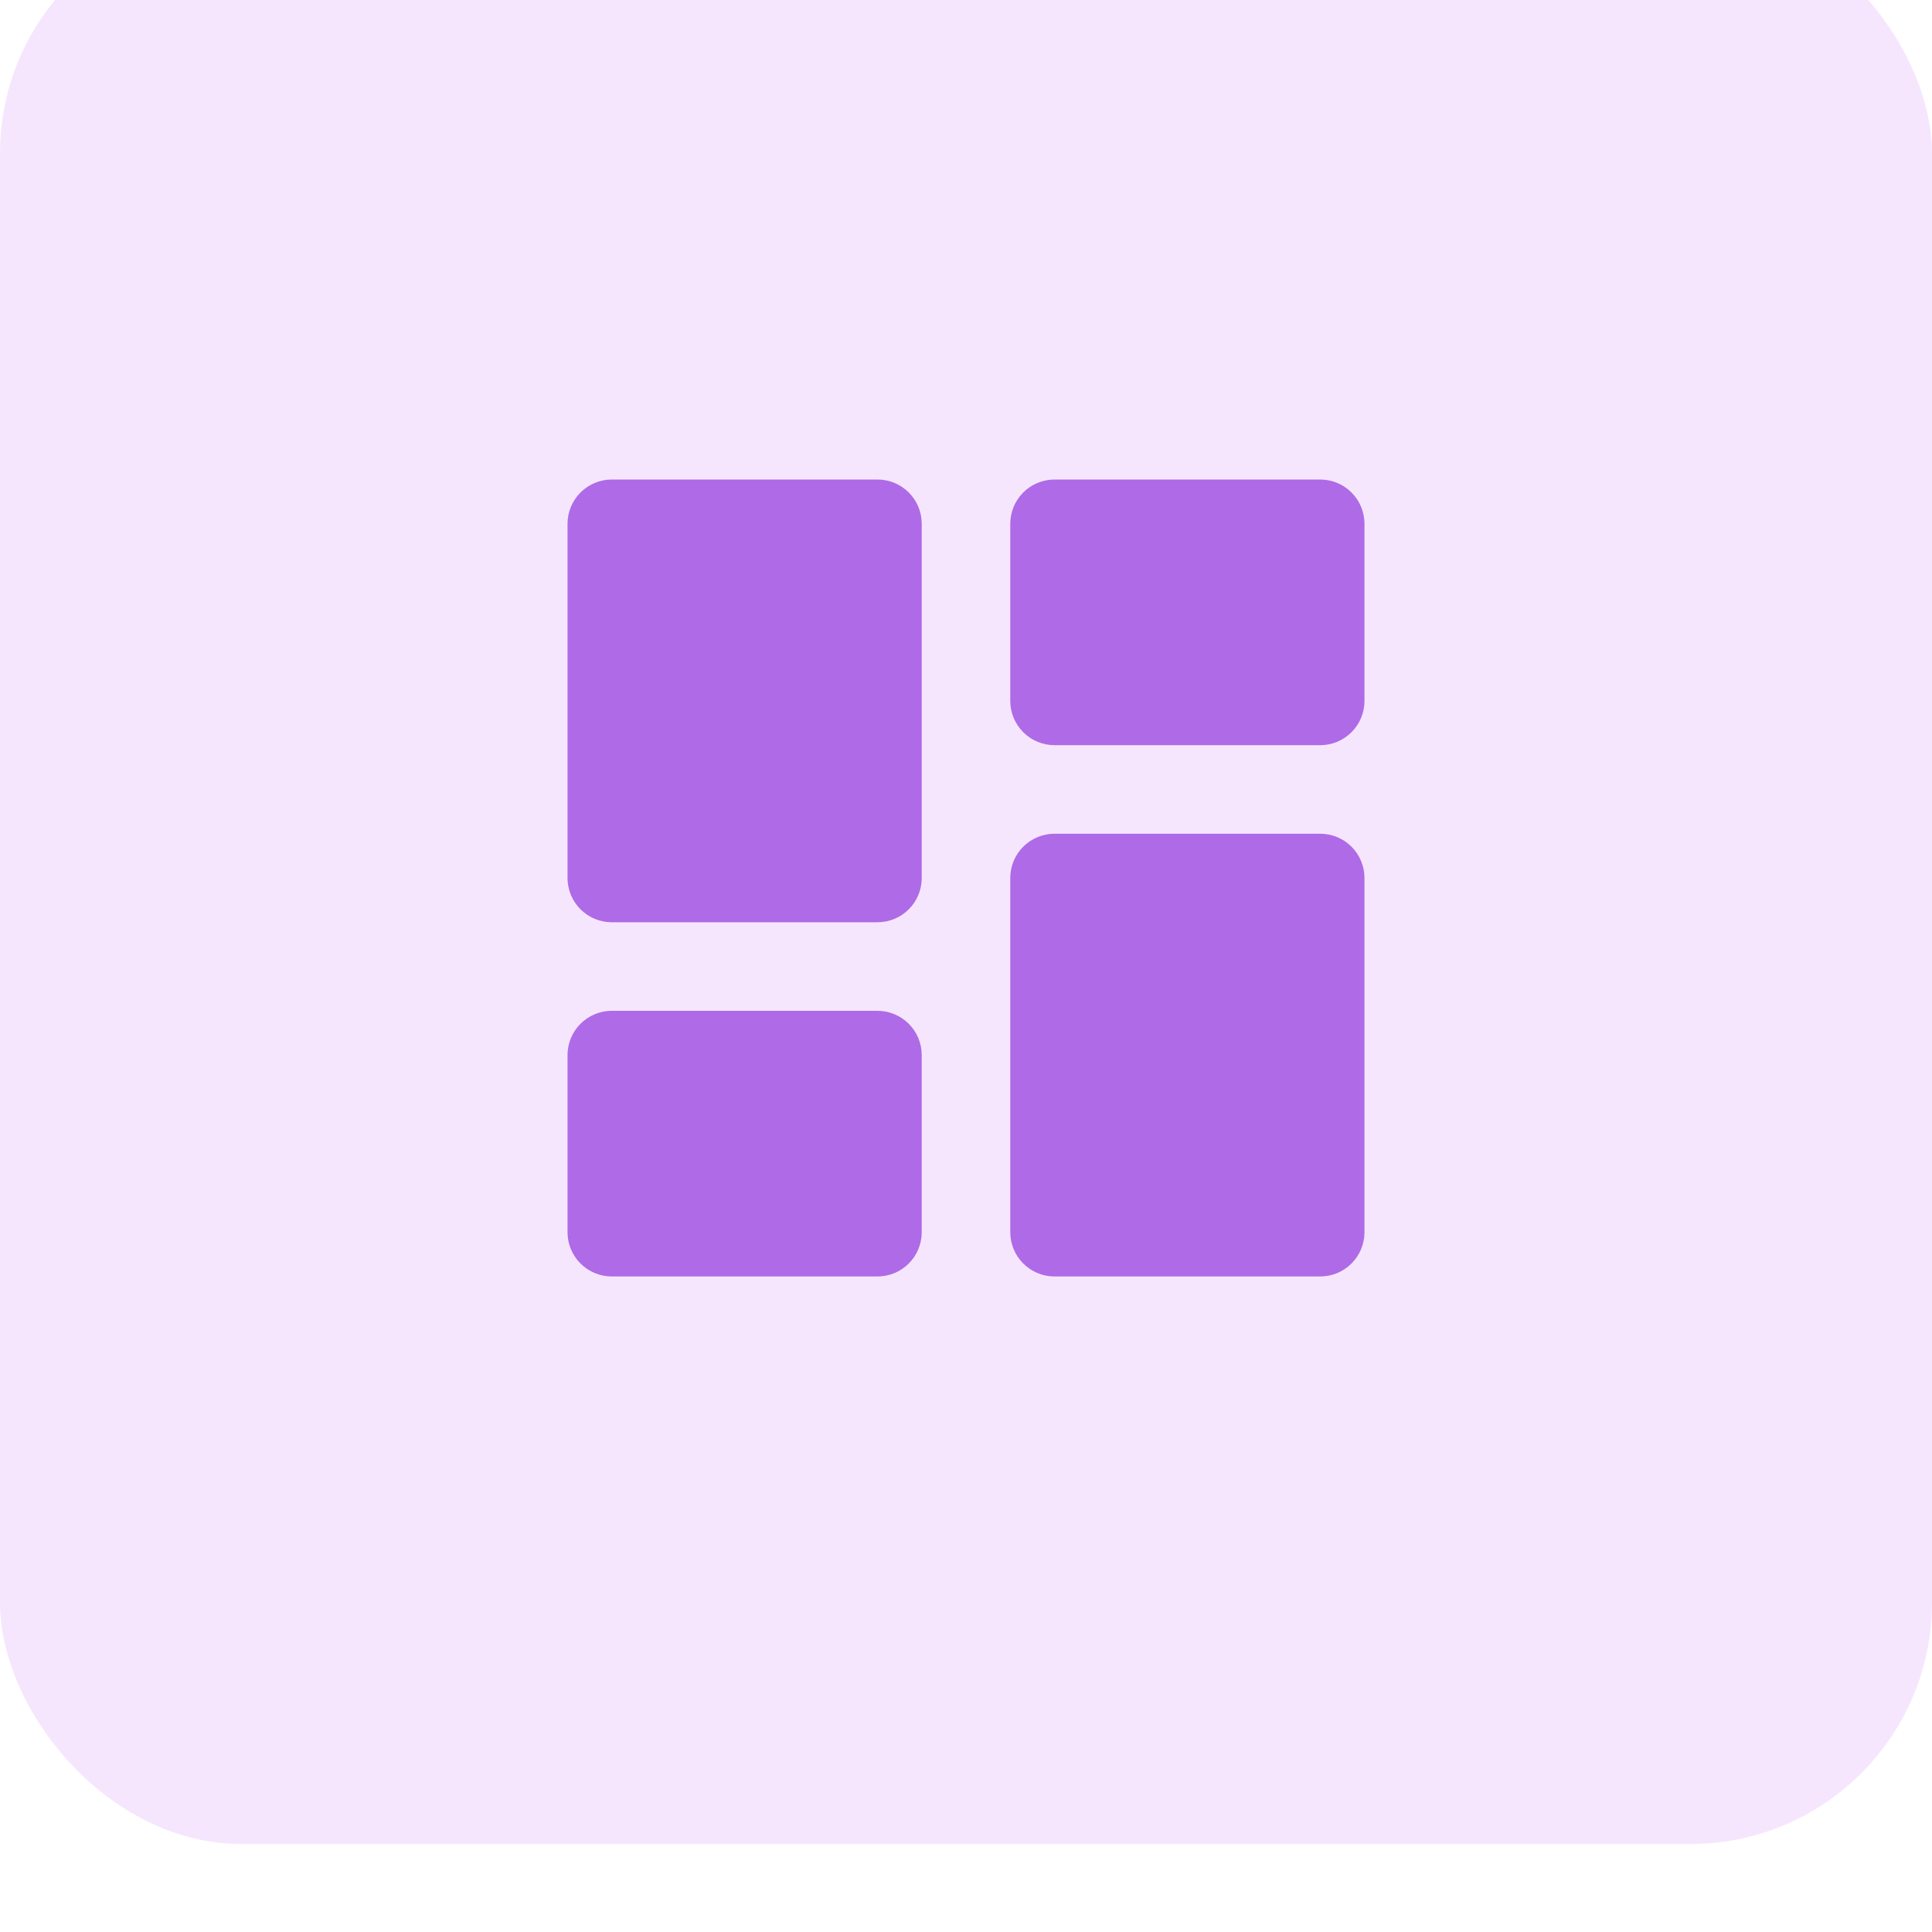 <svg width="80" height="80" viewBox="0 0 80 80" fill="none" xmlns="http://www.w3.org/2000/svg">
<g filter="url(#filter0_iii_8995_20553)">
<rect width="80" height="80" rx="10" fill="#F5E6FD"/>
<path d="M23.5 40C23.5 40.486 23.693 40.953 24.037 41.296C24.381 41.64 24.847 41.833 25.333 41.833H36.333C36.82 41.833 37.286 41.64 37.63 41.296C37.974 40.953 38.167 40.486 38.167 40V25.333C38.167 24.847 37.974 24.381 37.63 24.037C37.286 23.693 36.82 23.5 36.333 23.5H25.333C24.847 23.5 24.381 23.693 24.037 24.037C23.693 24.381 23.5 24.847 23.5 25.333V40ZM23.5 54.667C23.5 55.153 23.693 55.619 24.037 55.963C24.381 56.307 24.847 56.5 25.333 56.5H36.333C36.82 56.5 37.286 56.307 37.63 55.963C37.974 55.619 38.167 55.153 38.167 54.667V47.333C38.167 46.847 37.974 46.381 37.63 46.037C37.286 45.693 36.82 45.5 36.333 45.5H25.333C24.847 45.5 24.381 45.693 24.037 46.037C23.693 46.381 23.5 46.847 23.5 47.333V54.667ZM41.833 54.667C41.833 55.153 42.026 55.619 42.37 55.963C42.714 56.307 43.18 56.5 43.667 56.5H54.667C55.153 56.5 55.619 56.307 55.963 55.963C56.307 55.619 56.5 55.153 56.5 54.667V40C56.5 39.514 56.307 39.047 55.963 38.704C55.619 38.36 55.153 38.167 54.667 38.167H43.667C43.18 38.167 42.714 38.36 42.37 38.704C42.026 39.047 41.833 39.514 41.833 40V54.667ZM43.667 23.5C43.18 23.5 42.714 23.693 42.37 24.037C42.026 24.381 41.833 24.847 41.833 25.333V32.667C41.833 33.153 42.026 33.619 42.37 33.963C42.714 34.307 43.18 34.5 43.667 34.5H54.667C55.153 34.5 55.619 34.307 55.963 33.963C56.307 33.619 56.5 33.153 56.5 32.667V25.333C56.5 24.847 56.307 24.381 55.963 24.037C55.619 23.693 55.153 23.5 54.667 23.5H43.667Z" fill="#AF6AE7"/>
</g>
<defs>
<filter id="filter0_iii_8995_20553" x="0" y="-9.857" width="80" height="94.427" filterUnits="userSpaceOnUse" color-interpolation-filters="sRGB">
<feFlood flood-opacity="0" result="BackgroundImageFix"/>
<feBlend mode="normal" in="SourceGraphic" in2="BackgroundImageFix" result="shape"/>
<feColorMatrix in="SourceAlpha" type="matrix" values="0 0 0 0 0 0 0 0 0 0 0 0 0 0 0 0 0 0 127 0" result="hardAlpha"/>
<feOffset dy="4.57"/>
<feGaussianBlur stdDeviation="5"/>
<feComposite in2="hardAlpha" operator="arithmetic" k2="-1" k3="1"/>
<feColorMatrix type="matrix" values="0 0 0 0 0.741 0 0 0 0 0.388 0 0 0 0 0.976 0 0 0 0.5 0"/>
<feBlend mode="normal" in2="shape" result="effect1_innerShadow_8995_20553"/>
<feColorMatrix in="SourceAlpha" type="matrix" values="0 0 0 0 0 0 0 0 0 0 0 0 0 0 0 0 0 0 127 0" result="hardAlpha"/>
<feOffset dy="-9.857"/>
<feGaussianBlur stdDeviation="7.5"/>
<feComposite in2="hardAlpha" operator="arithmetic" k2="-1" k3="1"/>
<feColorMatrix type="matrix" values="0 0 0 0 1 0 0 0 0 1 0 0 0 0 1 0 0 0 0.4 0"/>
<feBlend mode="normal" in2="effect1_innerShadow_8995_20553" result="effect2_innerShadow_8995_20553"/>
<feColorMatrix in="SourceAlpha" type="matrix" values="0 0 0 0 0 0 0 0 0 0 0 0 0 0 0 0 0 0 127 0" result="hardAlpha"/>
<feMorphology radius="2.464" operator="erode" in="SourceAlpha" result="effect3_innerShadow_8995_20553"/>
<feOffset dy="1.643"/>
<feComposite in2="hardAlpha" operator="arithmetic" k2="-1" k3="1"/>
<feColorMatrix type="matrix" values="0 0 0 0 0.106 0 0 0 0 0.249 0 0 0 0 0.374 0 0 0 0.12 0"/>
<feBlend mode="normal" in2="effect2_innerShadow_8995_20553" result="effect3_innerShadow_8995_20553"/>
</filter>
</defs>
</svg>
